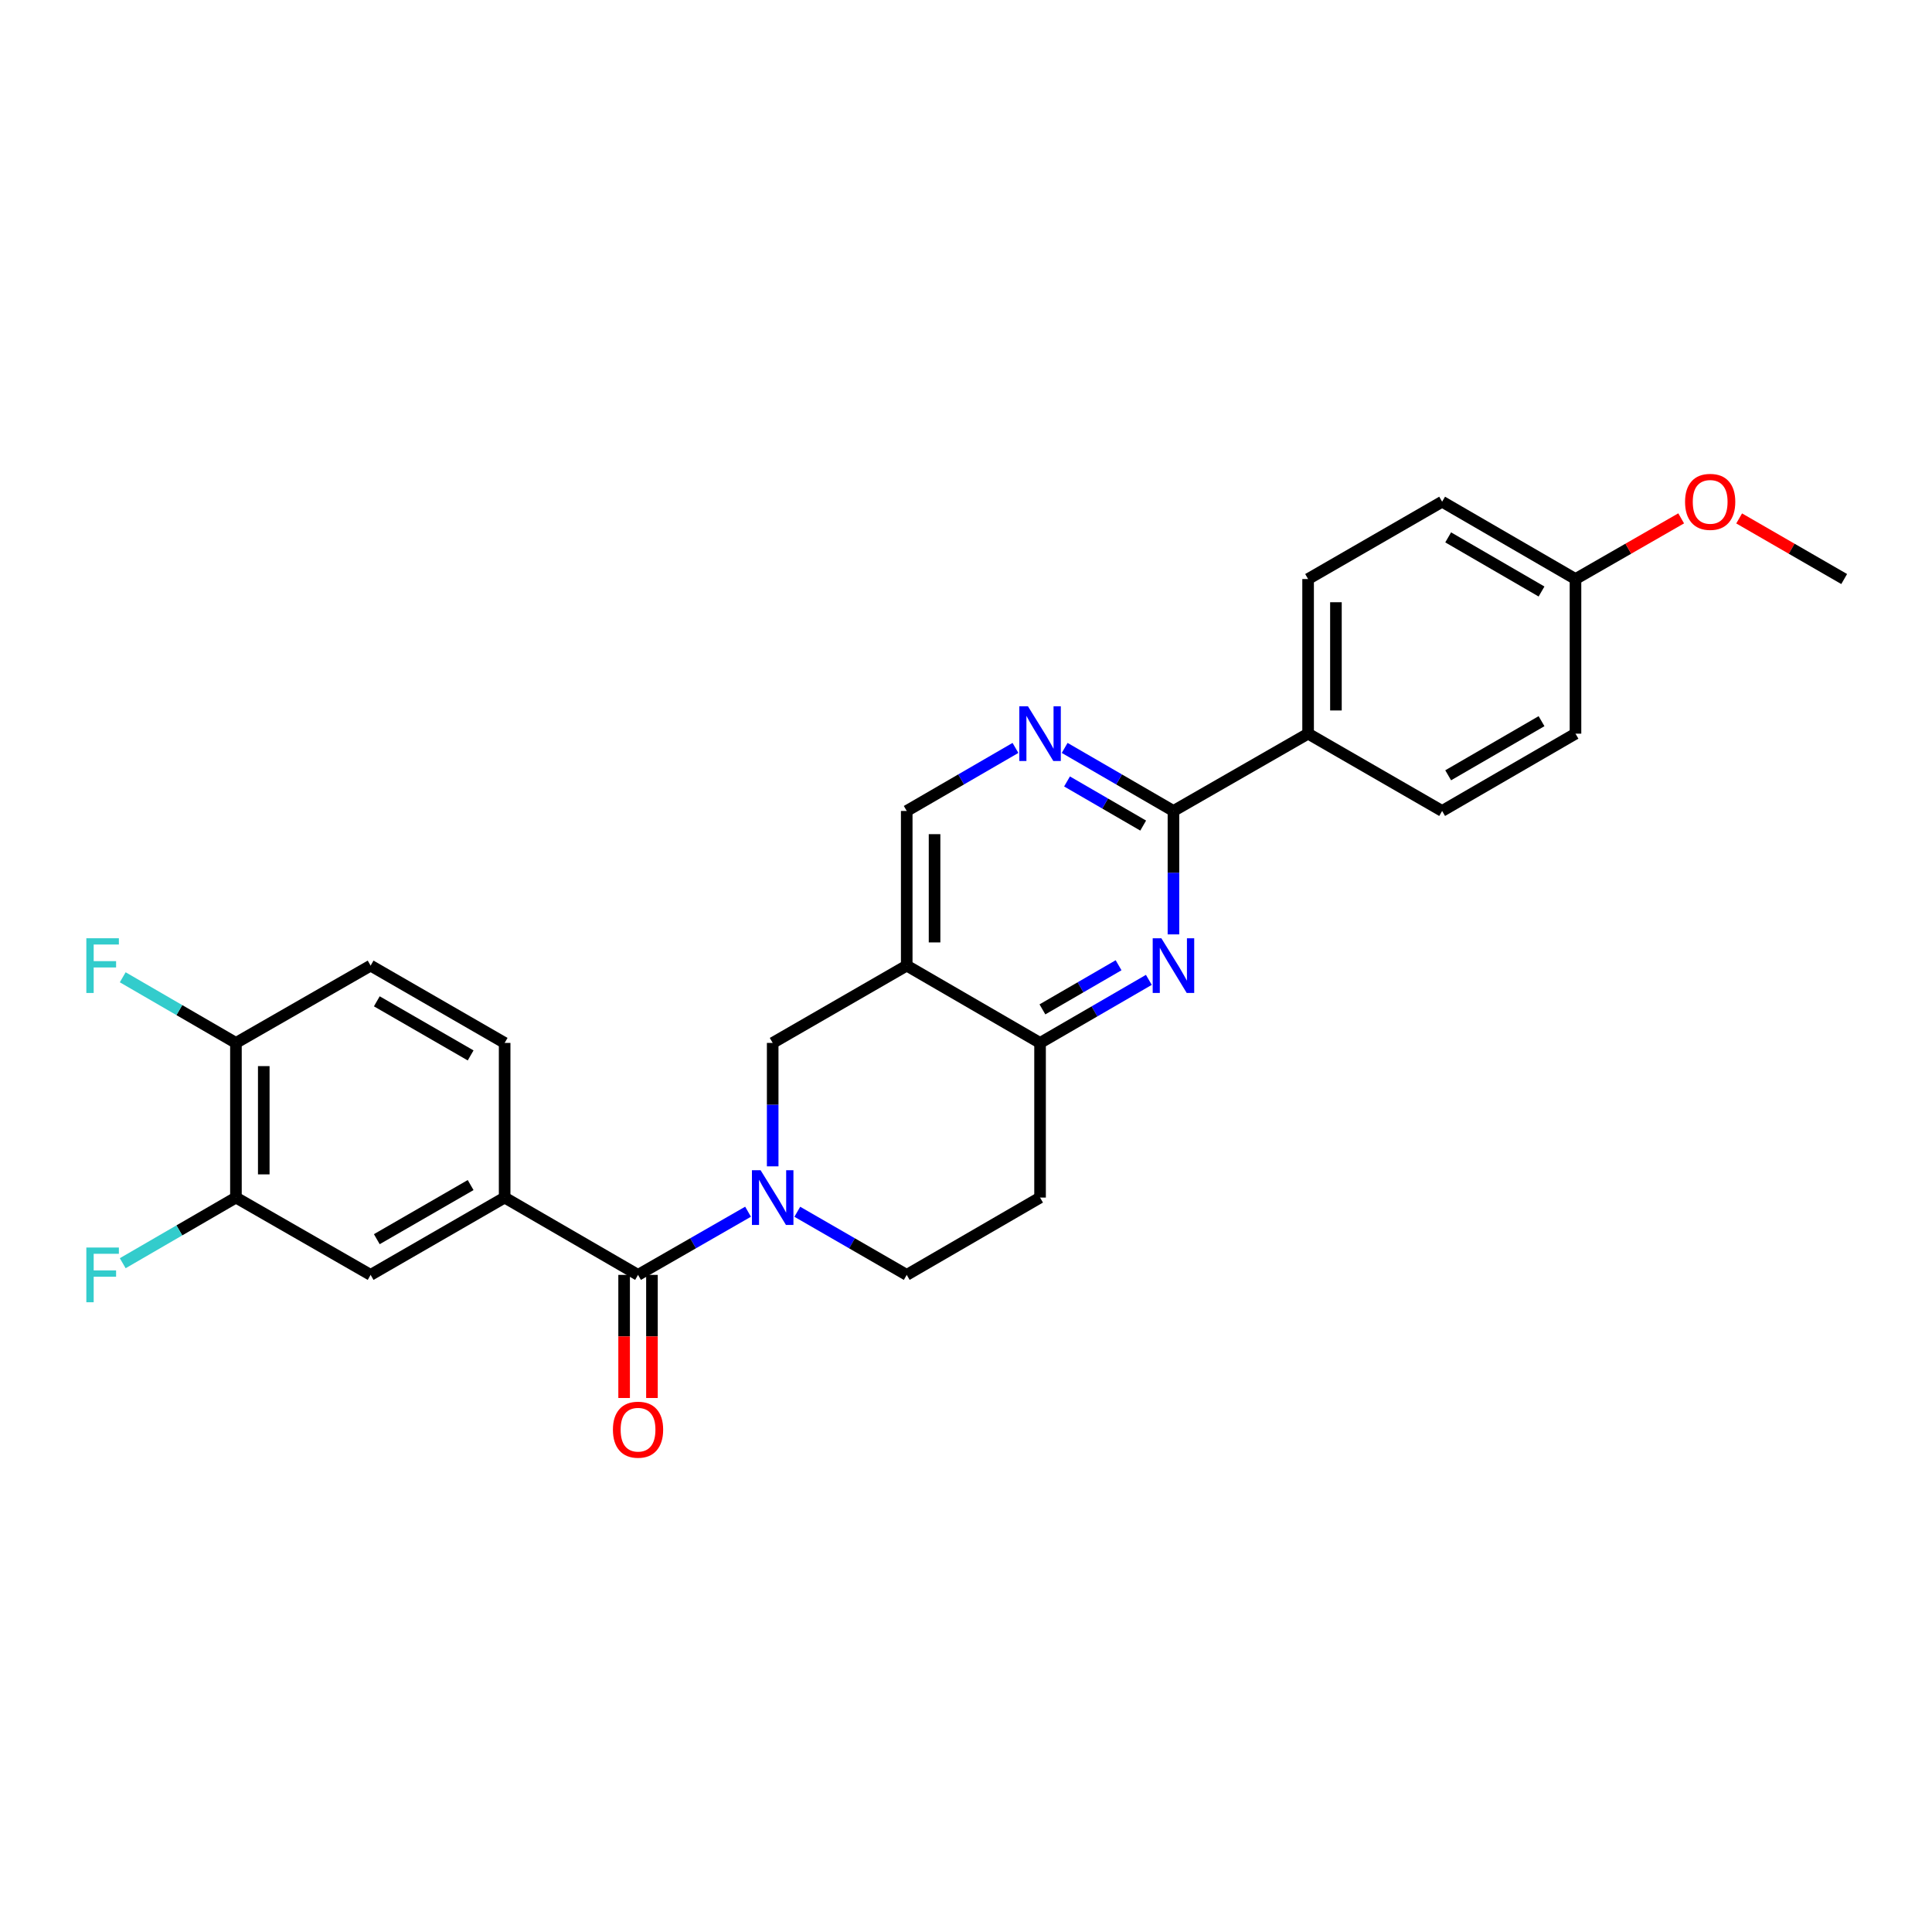 <?xml version='1.0' encoding='iso-8859-1'?>
<svg version='1.1' baseProfile='full'
              xmlns='http://www.w3.org/2000/svg'
                      xmlns:rdkit='http://www.rdkit.org/xml'
                      xmlns:xlink='http://www.w3.org/1999/xlink'
                  xml:space='preserve'
width='1000px' height='1000px' viewBox='0 0 1000 1000'>
<!-- END OF HEADER -->
<rect style='opacity:1.0;fill:#FFFFFF;stroke:none' width='1000' height='1000' x='0' y='0'> </rect>
<path class='bond-0' d='M 387.191,627.181 L 358.719,643.53' style='fill:none;fill-rule:evenodd;stroke:#0000FF;stroke-width:6px;stroke-linecap:butt;stroke-linejoin:miter;stroke-opacity:1' />
<path class='bond-0' d='M 358.719,643.53 L 330.247,659.88' style='fill:none;fill-rule:evenodd;stroke:#000000;stroke-width:6px;stroke-linecap:butt;stroke-linejoin:miter;stroke-opacity:1' />
<path class='bond-7' d='M 399.94,603.699 L 399.94,571.755' style='fill:none;fill-rule:evenodd;stroke:#0000FF;stroke-width:6px;stroke-linecap:butt;stroke-linejoin:miter;stroke-opacity:1' />
<path class='bond-7' d='M 399.94,571.755 L 399.94,539.812' style='fill:none;fill-rule:evenodd;stroke:#000000;stroke-width:6px;stroke-linecap:butt;stroke-linejoin:miter;stroke-opacity:1' />
<path class='bond-11' d='M 412.682,627.21 L 441.002,643.545' style='fill:none;fill-rule:evenodd;stroke:#0000FF;stroke-width:6px;stroke-linecap:butt;stroke-linejoin:miter;stroke-opacity:1' />
<path class='bond-11' d='M 441.002,643.545 L 469.321,659.88' style='fill:none;fill-rule:evenodd;stroke:#000000;stroke-width:6px;stroke-linecap:butt;stroke-linejoin:miter;stroke-opacity:1' />
<path class='bond-6' d='M 330.247,659.88 L 261.203,619.86' style='fill:none;fill-rule:evenodd;stroke:#000000;stroke-width:6px;stroke-linecap:butt;stroke-linejoin:miter;stroke-opacity:1' />
<path class='bond-15' d='M 323.045,659.88 L 323.045,691.739' style='fill:none;fill-rule:evenodd;stroke:#000000;stroke-width:6px;stroke-linecap:butt;stroke-linejoin:miter;stroke-opacity:1' />
<path class='bond-15' d='M 323.045,691.739 L 323.045,723.599' style='fill:none;fill-rule:evenodd;stroke:#FF0000;stroke-width:6px;stroke-linecap:butt;stroke-linejoin:miter;stroke-opacity:1' />
<path class='bond-15' d='M 337.449,659.88 L 337.449,691.739' style='fill:none;fill-rule:evenodd;stroke:#000000;stroke-width:6px;stroke-linecap:butt;stroke-linejoin:miter;stroke-opacity:1' />
<path class='bond-15' d='M 337.449,691.739 L 337.449,723.599' style='fill:none;fill-rule:evenodd;stroke:#FF0000;stroke-width:6px;stroke-linecap:butt;stroke-linejoin:miter;stroke-opacity:1' />
<path class='bond-1' d='M 594.643,507.18 L 566.488,523.496' style='fill:none;fill-rule:evenodd;stroke:#0000FF;stroke-width:6px;stroke-linecap:butt;stroke-linejoin:miter;stroke-opacity:1' />
<path class='bond-1' d='M 566.488,523.496 L 538.333,539.812' style='fill:none;fill-rule:evenodd;stroke:#000000;stroke-width:6px;stroke-linecap:butt;stroke-linejoin:miter;stroke-opacity:1' />
<path class='bond-1' d='M 578.974,499.612 L 559.266,511.033' style='fill:none;fill-rule:evenodd;stroke:#0000FF;stroke-width:6px;stroke-linecap:butt;stroke-linejoin:miter;stroke-opacity:1' />
<path class='bond-1' d='M 559.266,511.033 L 539.557,522.454' style='fill:none;fill-rule:evenodd;stroke:#000000;stroke-width:6px;stroke-linecap:butt;stroke-linejoin:miter;stroke-opacity:1' />
<path class='bond-2' d='M 607.378,483.639 L 607.378,451.695' style='fill:none;fill-rule:evenodd;stroke:#0000FF;stroke-width:6px;stroke-linecap:butt;stroke-linejoin:miter;stroke-opacity:1' />
<path class='bond-2' d='M 607.378,451.695 L 607.378,419.752' style='fill:none;fill-rule:evenodd;stroke:#000000;stroke-width:6px;stroke-linecap:butt;stroke-linejoin:miter;stroke-opacity:1' />
<path class='bond-13' d='M 607.378,419.752 L 677.071,379.74' style='fill:none;fill-rule:evenodd;stroke:#000000;stroke-width:6px;stroke-linecap:butt;stroke-linejoin:miter;stroke-opacity:1' />
<path class='bond-28' d='M 607.378,419.752 L 579.223,403.436' style='fill:none;fill-rule:evenodd;stroke:#000000;stroke-width:6px;stroke-linecap:butt;stroke-linejoin:miter;stroke-opacity:1' />
<path class='bond-28' d='M 579.223,403.436 L 551.068,387.12' style='fill:none;fill-rule:evenodd;stroke:#0000FF;stroke-width:6px;stroke-linecap:butt;stroke-linejoin:miter;stroke-opacity:1' />
<path class='bond-28' d='M 591.709,427.32 L 572.001,415.899' style='fill:none;fill-rule:evenodd;stroke:#000000;stroke-width:6px;stroke-linecap:butt;stroke-linejoin:miter;stroke-opacity:1' />
<path class='bond-28' d='M 572.001,415.899 L 552.292,404.478' style='fill:none;fill-rule:evenodd;stroke:#0000FF;stroke-width:6px;stroke-linecap:butt;stroke-linejoin:miter;stroke-opacity:1' />
<path class='bond-3' d='M 469.321,499.8 L 399.94,539.812' style='fill:none;fill-rule:evenodd;stroke:#000000;stroke-width:6px;stroke-linecap:butt;stroke-linejoin:miter;stroke-opacity:1' />
<path class='bond-10' d='M 469.321,499.8 L 469.321,419.752' style='fill:none;fill-rule:evenodd;stroke:#000000;stroke-width:6px;stroke-linecap:butt;stroke-linejoin:miter;stroke-opacity:1' />
<path class='bond-10' d='M 483.725,487.793 L 483.725,431.759' style='fill:none;fill-rule:evenodd;stroke:#000000;stroke-width:6px;stroke-linecap:butt;stroke-linejoin:miter;stroke-opacity:1' />
<path class='bond-27' d='M 469.321,499.8 L 538.333,539.812' style='fill:none;fill-rule:evenodd;stroke:#000000;stroke-width:6px;stroke-linecap:butt;stroke-linejoin:miter;stroke-opacity:1' />
<path class='bond-4' d='M 538.333,539.812 L 538.333,619.86' style='fill:none;fill-rule:evenodd;stroke:#000000;stroke-width:6px;stroke-linecap:butt;stroke-linejoin:miter;stroke-opacity:1' />
<path class='bond-5' d='M 525.599,387.123 L 497.46,403.438' style='fill:none;fill-rule:evenodd;stroke:#0000FF;stroke-width:6px;stroke-linecap:butt;stroke-linejoin:miter;stroke-opacity:1' />
<path class='bond-5' d='M 497.46,403.438 L 469.321,419.752' style='fill:none;fill-rule:evenodd;stroke:#000000;stroke-width:6px;stroke-linecap:butt;stroke-linejoin:miter;stroke-opacity:1' />
<path class='bond-8' d='M 261.203,619.86 L 191.83,659.88' style='fill:none;fill-rule:evenodd;stroke:#000000;stroke-width:6px;stroke-linecap:butt;stroke-linejoin:miter;stroke-opacity:1' />
<path class='bond-8' d='M 243.599,613.386 L 195.038,641.4' style='fill:none;fill-rule:evenodd;stroke:#000000;stroke-width:6px;stroke-linecap:butt;stroke-linejoin:miter;stroke-opacity:1' />
<path class='bond-16' d='M 261.203,619.86 L 261.203,539.812' style='fill:none;fill-rule:evenodd;stroke:#000000;stroke-width:6px;stroke-linecap:butt;stroke-linejoin:miter;stroke-opacity:1' />
<path class='bond-9' d='M 191.83,659.88 L 122.121,619.86' style='fill:none;fill-rule:evenodd;stroke:#000000;stroke-width:6px;stroke-linecap:butt;stroke-linejoin:miter;stroke-opacity:1' />
<path class='bond-20' d='M 122.121,619.86 L 92.822,636.85' style='fill:none;fill-rule:evenodd;stroke:#000000;stroke-width:6px;stroke-linecap:butt;stroke-linejoin:miter;stroke-opacity:1' />
<path class='bond-20' d='M 92.822,636.85 L 63.523,653.841' style='fill:none;fill-rule:evenodd;stroke:#33CCCC;stroke-width:6px;stroke-linecap:butt;stroke-linejoin:miter;stroke-opacity:1' />
<path class='bond-29' d='M 122.121,619.86 L 122.121,539.812' style='fill:none;fill-rule:evenodd;stroke:#000000;stroke-width:6px;stroke-linecap:butt;stroke-linejoin:miter;stroke-opacity:1' />
<path class='bond-29' d='M 136.525,607.853 L 136.525,551.819' style='fill:none;fill-rule:evenodd;stroke:#000000;stroke-width:6px;stroke-linecap:butt;stroke-linejoin:miter;stroke-opacity:1' />
<path class='bond-12' d='M 469.321,659.88 L 538.333,619.86' style='fill:none;fill-rule:evenodd;stroke:#000000;stroke-width:6px;stroke-linecap:butt;stroke-linejoin:miter;stroke-opacity:1' />
<path class='bond-18' d='M 677.071,379.74 L 677.071,299.708' style='fill:none;fill-rule:evenodd;stroke:#000000;stroke-width:6px;stroke-linecap:butt;stroke-linejoin:miter;stroke-opacity:1' />
<path class='bond-18' d='M 691.475,367.735 L 691.475,311.713' style='fill:none;fill-rule:evenodd;stroke:#000000;stroke-width:6px;stroke-linecap:butt;stroke-linejoin:miter;stroke-opacity:1' />
<path class='bond-19' d='M 677.071,379.74 L 746.443,419.752' style='fill:none;fill-rule:evenodd;stroke:#000000;stroke-width:6px;stroke-linecap:butt;stroke-linejoin:miter;stroke-opacity:1' />
<path class='bond-14' d='M 122.121,539.812 L 191.83,499.8' style='fill:none;fill-rule:evenodd;stroke:#000000;stroke-width:6px;stroke-linecap:butt;stroke-linejoin:miter;stroke-opacity:1' />
<path class='bond-21' d='M 122.121,539.812 L 92.822,522.825' style='fill:none;fill-rule:evenodd;stroke:#000000;stroke-width:6px;stroke-linecap:butt;stroke-linejoin:miter;stroke-opacity:1' />
<path class='bond-21' d='M 92.822,522.825 L 63.523,505.838' style='fill:none;fill-rule:evenodd;stroke:#33CCCC;stroke-width:6px;stroke-linecap:butt;stroke-linejoin:miter;stroke-opacity:1' />
<path class='bond-17' d='M 261.203,539.812 L 191.83,499.8' style='fill:none;fill-rule:evenodd;stroke:#000000;stroke-width:6px;stroke-linecap:butt;stroke-linejoin:miter;stroke-opacity:1' />
<path class='bond-17' d='M 243.6,546.288 L 195.039,518.279' style='fill:none;fill-rule:evenodd;stroke:#000000;stroke-width:6px;stroke-linecap:butt;stroke-linejoin:miter;stroke-opacity:1' />
<path class='bond-24' d='M 677.071,299.708 L 746.443,259.68' style='fill:none;fill-rule:evenodd;stroke:#000000;stroke-width:6px;stroke-linecap:butt;stroke-linejoin:miter;stroke-opacity:1' />
<path class='bond-23' d='M 746.443,419.752 L 815.472,379.74' style='fill:none;fill-rule:evenodd;stroke:#000000;stroke-width:6px;stroke-linecap:butt;stroke-linejoin:miter;stroke-opacity:1' />
<path class='bond-23' d='M 749.574,401.288 L 797.894,373.28' style='fill:none;fill-rule:evenodd;stroke:#000000;stroke-width:6px;stroke-linecap:butt;stroke-linejoin:miter;stroke-opacity:1' />
<path class='bond-22' d='M 815.472,299.708 L 815.472,379.74' style='fill:none;fill-rule:evenodd;stroke:#000000;stroke-width:6px;stroke-linecap:butt;stroke-linejoin:miter;stroke-opacity:1' />
<path class='bond-25' d='M 815.472,299.708 L 842.822,284.004' style='fill:none;fill-rule:evenodd;stroke:#000000;stroke-width:6px;stroke-linecap:butt;stroke-linejoin:miter;stroke-opacity:1' />
<path class='bond-25' d='M 842.822,284.004 L 870.171,268.299' style='fill:none;fill-rule:evenodd;stroke:#FF0000;stroke-width:6px;stroke-linecap:butt;stroke-linejoin:miter;stroke-opacity:1' />
<path class='bond-30' d='M 815.472,299.708 L 746.443,259.68' style='fill:none;fill-rule:evenodd;stroke:#000000;stroke-width:6px;stroke-linecap:butt;stroke-linejoin:miter;stroke-opacity:1' />
<path class='bond-30' d='M 797.892,306.165 L 749.572,278.145' style='fill:none;fill-rule:evenodd;stroke:#000000;stroke-width:6px;stroke-linecap:butt;stroke-linejoin:miter;stroke-opacity:1' />
<path class='bond-26' d='M 900.183,268.338 L 927.364,284.023' style='fill:none;fill-rule:evenodd;stroke:#FF0000;stroke-width:6px;stroke-linecap:butt;stroke-linejoin:miter;stroke-opacity:1' />
<path class='bond-26' d='M 927.364,284.023 L 954.545,299.708' style='fill:none;fill-rule:evenodd;stroke:#000000;stroke-width:6px;stroke-linecap:butt;stroke-linejoin:miter;stroke-opacity:1' />
<path  class='atom-0' d='M 393.68 605.7
L 402.96 620.7
Q 403.88 622.18, 405.36 624.86
Q 406.84 627.54, 406.92 627.7
L 406.92 605.7
L 410.68 605.7
L 410.68 634.02
L 406.8 634.02
L 396.84 617.62
Q 395.68 615.7, 394.44 613.5
Q 393.24 611.3, 392.88 610.62
L 392.88 634.02
L 389.2 634.02
L 389.2 605.7
L 393.68 605.7
' fill='#0000FF'/>
<path  class='atom-2' d='M 601.118 485.64
L 610.398 500.64
Q 611.318 502.12, 612.798 504.8
Q 614.278 507.48, 614.358 507.64
L 614.358 485.64
L 618.118 485.64
L 618.118 513.96
L 614.238 513.96
L 604.278 497.56
Q 603.118 495.64, 601.878 493.44
Q 600.678 491.24, 600.318 490.56
L 600.318 513.96
L 596.638 513.96
L 596.638 485.64
L 601.118 485.64
' fill='#0000FF'/>
<path  class='atom-6' d='M 532.073 365.58
L 541.353 380.58
Q 542.273 382.06, 543.753 384.74
Q 545.233 387.42, 545.313 387.58
L 545.313 365.58
L 549.073 365.58
L 549.073 393.9
L 545.193 393.9
L 535.233 377.5
Q 534.073 375.58, 532.833 373.38
Q 531.633 371.18, 531.273 370.5
L 531.273 393.9
L 527.593 393.9
L 527.593 365.58
L 532.073 365.58
' fill='#0000FF'/>
<path  class='atom-16' d='M 317.247 740
Q 317.247 733.2, 320.607 729.4
Q 323.967 725.6, 330.247 725.6
Q 336.527 725.6, 339.887 729.4
Q 343.247 733.2, 343.247 740
Q 343.247 746.88, 339.847 750.8
Q 336.447 754.68, 330.247 754.68
Q 324.007 754.68, 320.607 750.8
Q 317.247 746.92, 317.247 740
M 330.247 751.48
Q 334.567 751.48, 336.887 748.6
Q 339.247 745.68, 339.247 740
Q 339.247 734.44, 336.887 731.64
Q 334.567 728.8, 330.247 728.8
Q 325.927 728.8, 323.567 731.6
Q 321.247 734.4, 321.247 740
Q 321.247 745.72, 323.567 748.6
Q 325.927 751.48, 330.247 751.48
' fill='#FF0000'/>
<path  class='atom-21' d='M 44.689 645.72
L 61.529 645.72
L 61.529 648.96
L 48.489 648.96
L 48.489 657.56
L 60.089 657.56
L 60.089 660.84
L 48.489 660.84
L 48.489 674.04
L 44.689 674.04
L 44.689 645.72
' fill='#33CCCC'/>
<path  class='atom-22' d='M 44.689 485.64
L 61.529 485.64
L 61.529 488.88
L 48.489 488.88
L 48.489 497.48
L 60.089 497.48
L 60.089 500.76
L 48.489 500.76
L 48.489 513.96
L 44.689 513.96
L 44.689 485.64
' fill='#33CCCC'/>
<path  class='atom-26' d='M 872.181 259.76
Q 872.181 252.96, 875.541 249.16
Q 878.901 245.36, 885.181 245.36
Q 891.461 245.36, 894.821 249.16
Q 898.181 252.96, 898.181 259.76
Q 898.181 266.64, 894.781 270.56
Q 891.381 274.44, 885.181 274.44
Q 878.941 274.44, 875.541 270.56
Q 872.181 266.68, 872.181 259.76
M 885.181 271.24
Q 889.501 271.24, 891.821 268.36
Q 894.181 265.44, 894.181 259.76
Q 894.181 254.2, 891.821 251.4
Q 889.501 248.56, 885.181 248.56
Q 880.861 248.56, 878.501 251.36
Q 876.181 254.16, 876.181 259.76
Q 876.181 265.48, 878.501 268.36
Q 880.861 271.24, 885.181 271.24
' fill='#FF0000'/>
</svg>

